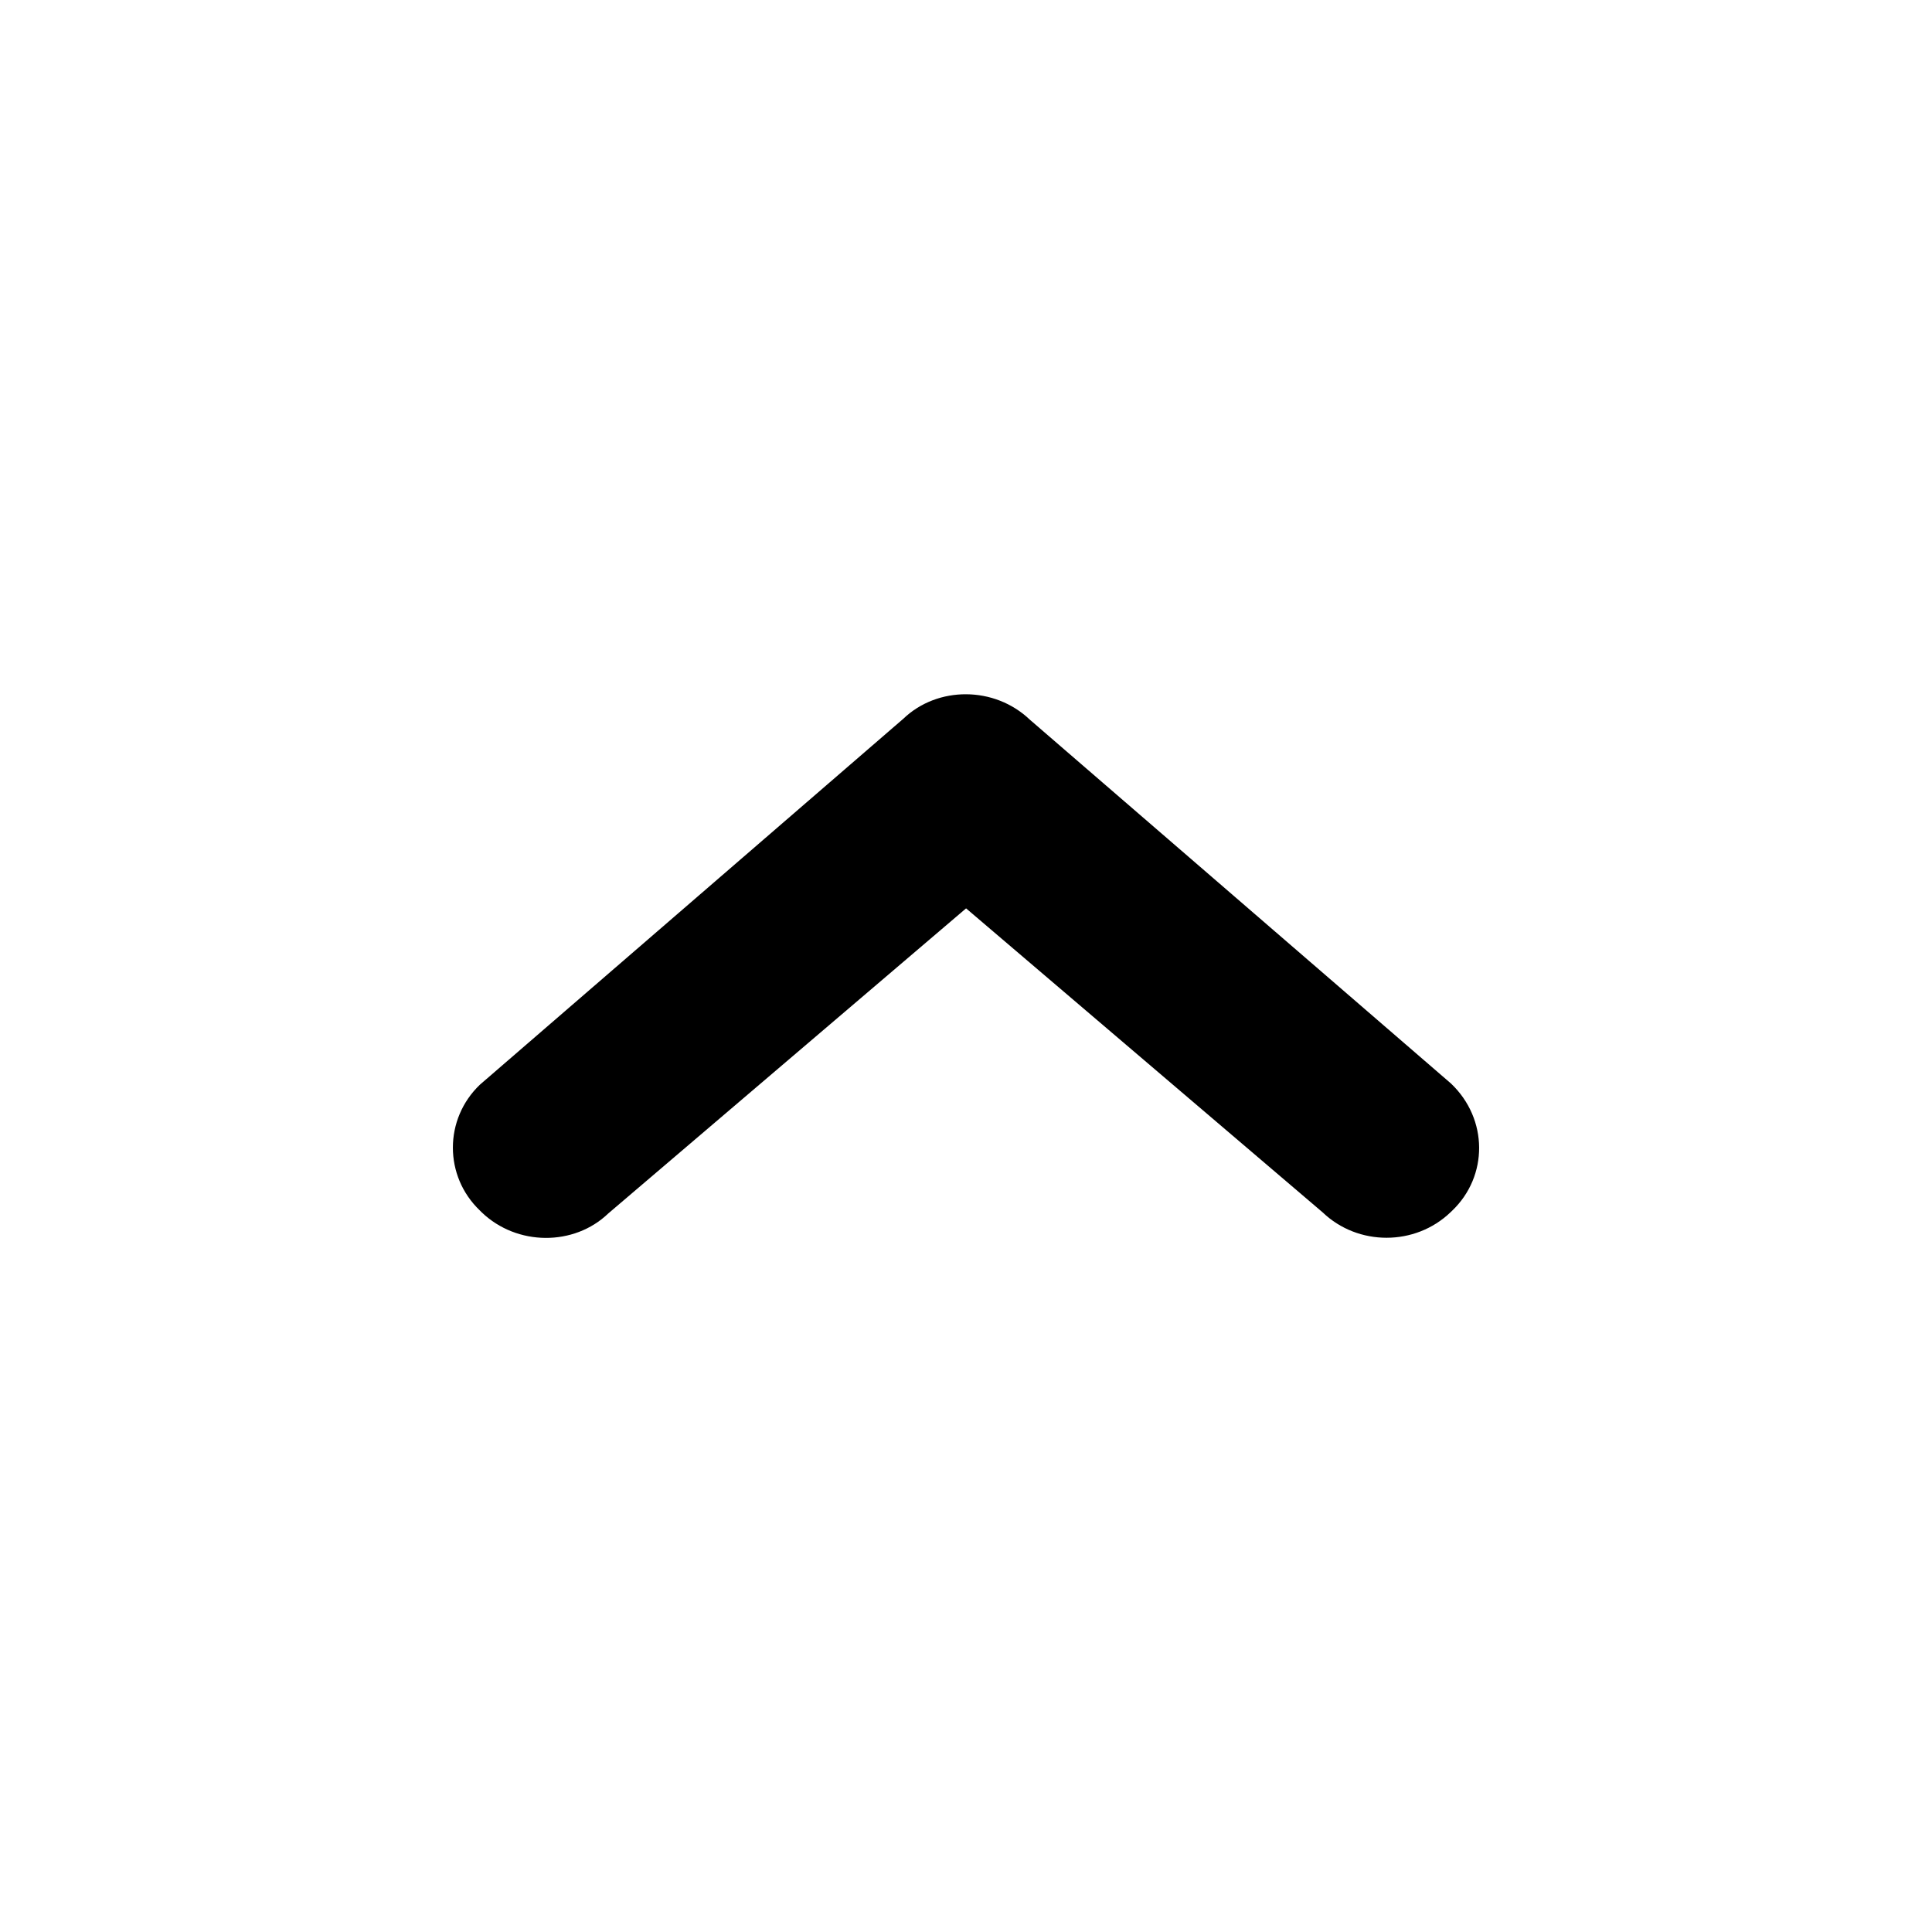<?xml version="1.0" encoding="UTF-8"?>
<svg width="24px" height="24px" viewBox="0 0 24 24" version="1.1" xmlns="http://www.w3.org/2000/svg" xmlns:xlink="http://www.w3.org/1999/xlink">
    <title>ChevronUp Copy</title>
    <g id="Categories" stroke="none" stroke-width="1" fill="none" fill-rule="evenodd">
        <g id="mweb" transform="translate(-304, -1658)" fill="#000000" fill-rule="nonzero">
            <g id="Group-5" transform="translate(16, 1602)">
                <g id="categories-/-navigation-/-footer-copy" transform="translate(0, 44)">
                    <g id="ChevronUp-Copy" transform="translate(288, 12)">
                        <path d="M12.717,12 L8.94,7.57 C8.52,7.131 8.52,6.422 8.941,5.983 L8.962,5.961 C9.391,5.513 10.099,5.513 10.54,5.975 L15.06,11.207 C15.48,11.646 15.48,12.354 15.073,12.779 L10.527,18.039 C10.099,18.487 9.391,18.487 8.964,18.04 L8.941,18.017 C8.52,17.578 8.52,16.869 8.926,16.446 L12.717,12 Z" id="Icons-/-Chevrons-/-Right" transform="translate(12, 12.001) scale(1, -1) rotate(90) translate(-12, -12.001) "/>
                    </g>
                </g>
            </g>
        </g>
    </g>
</svg>